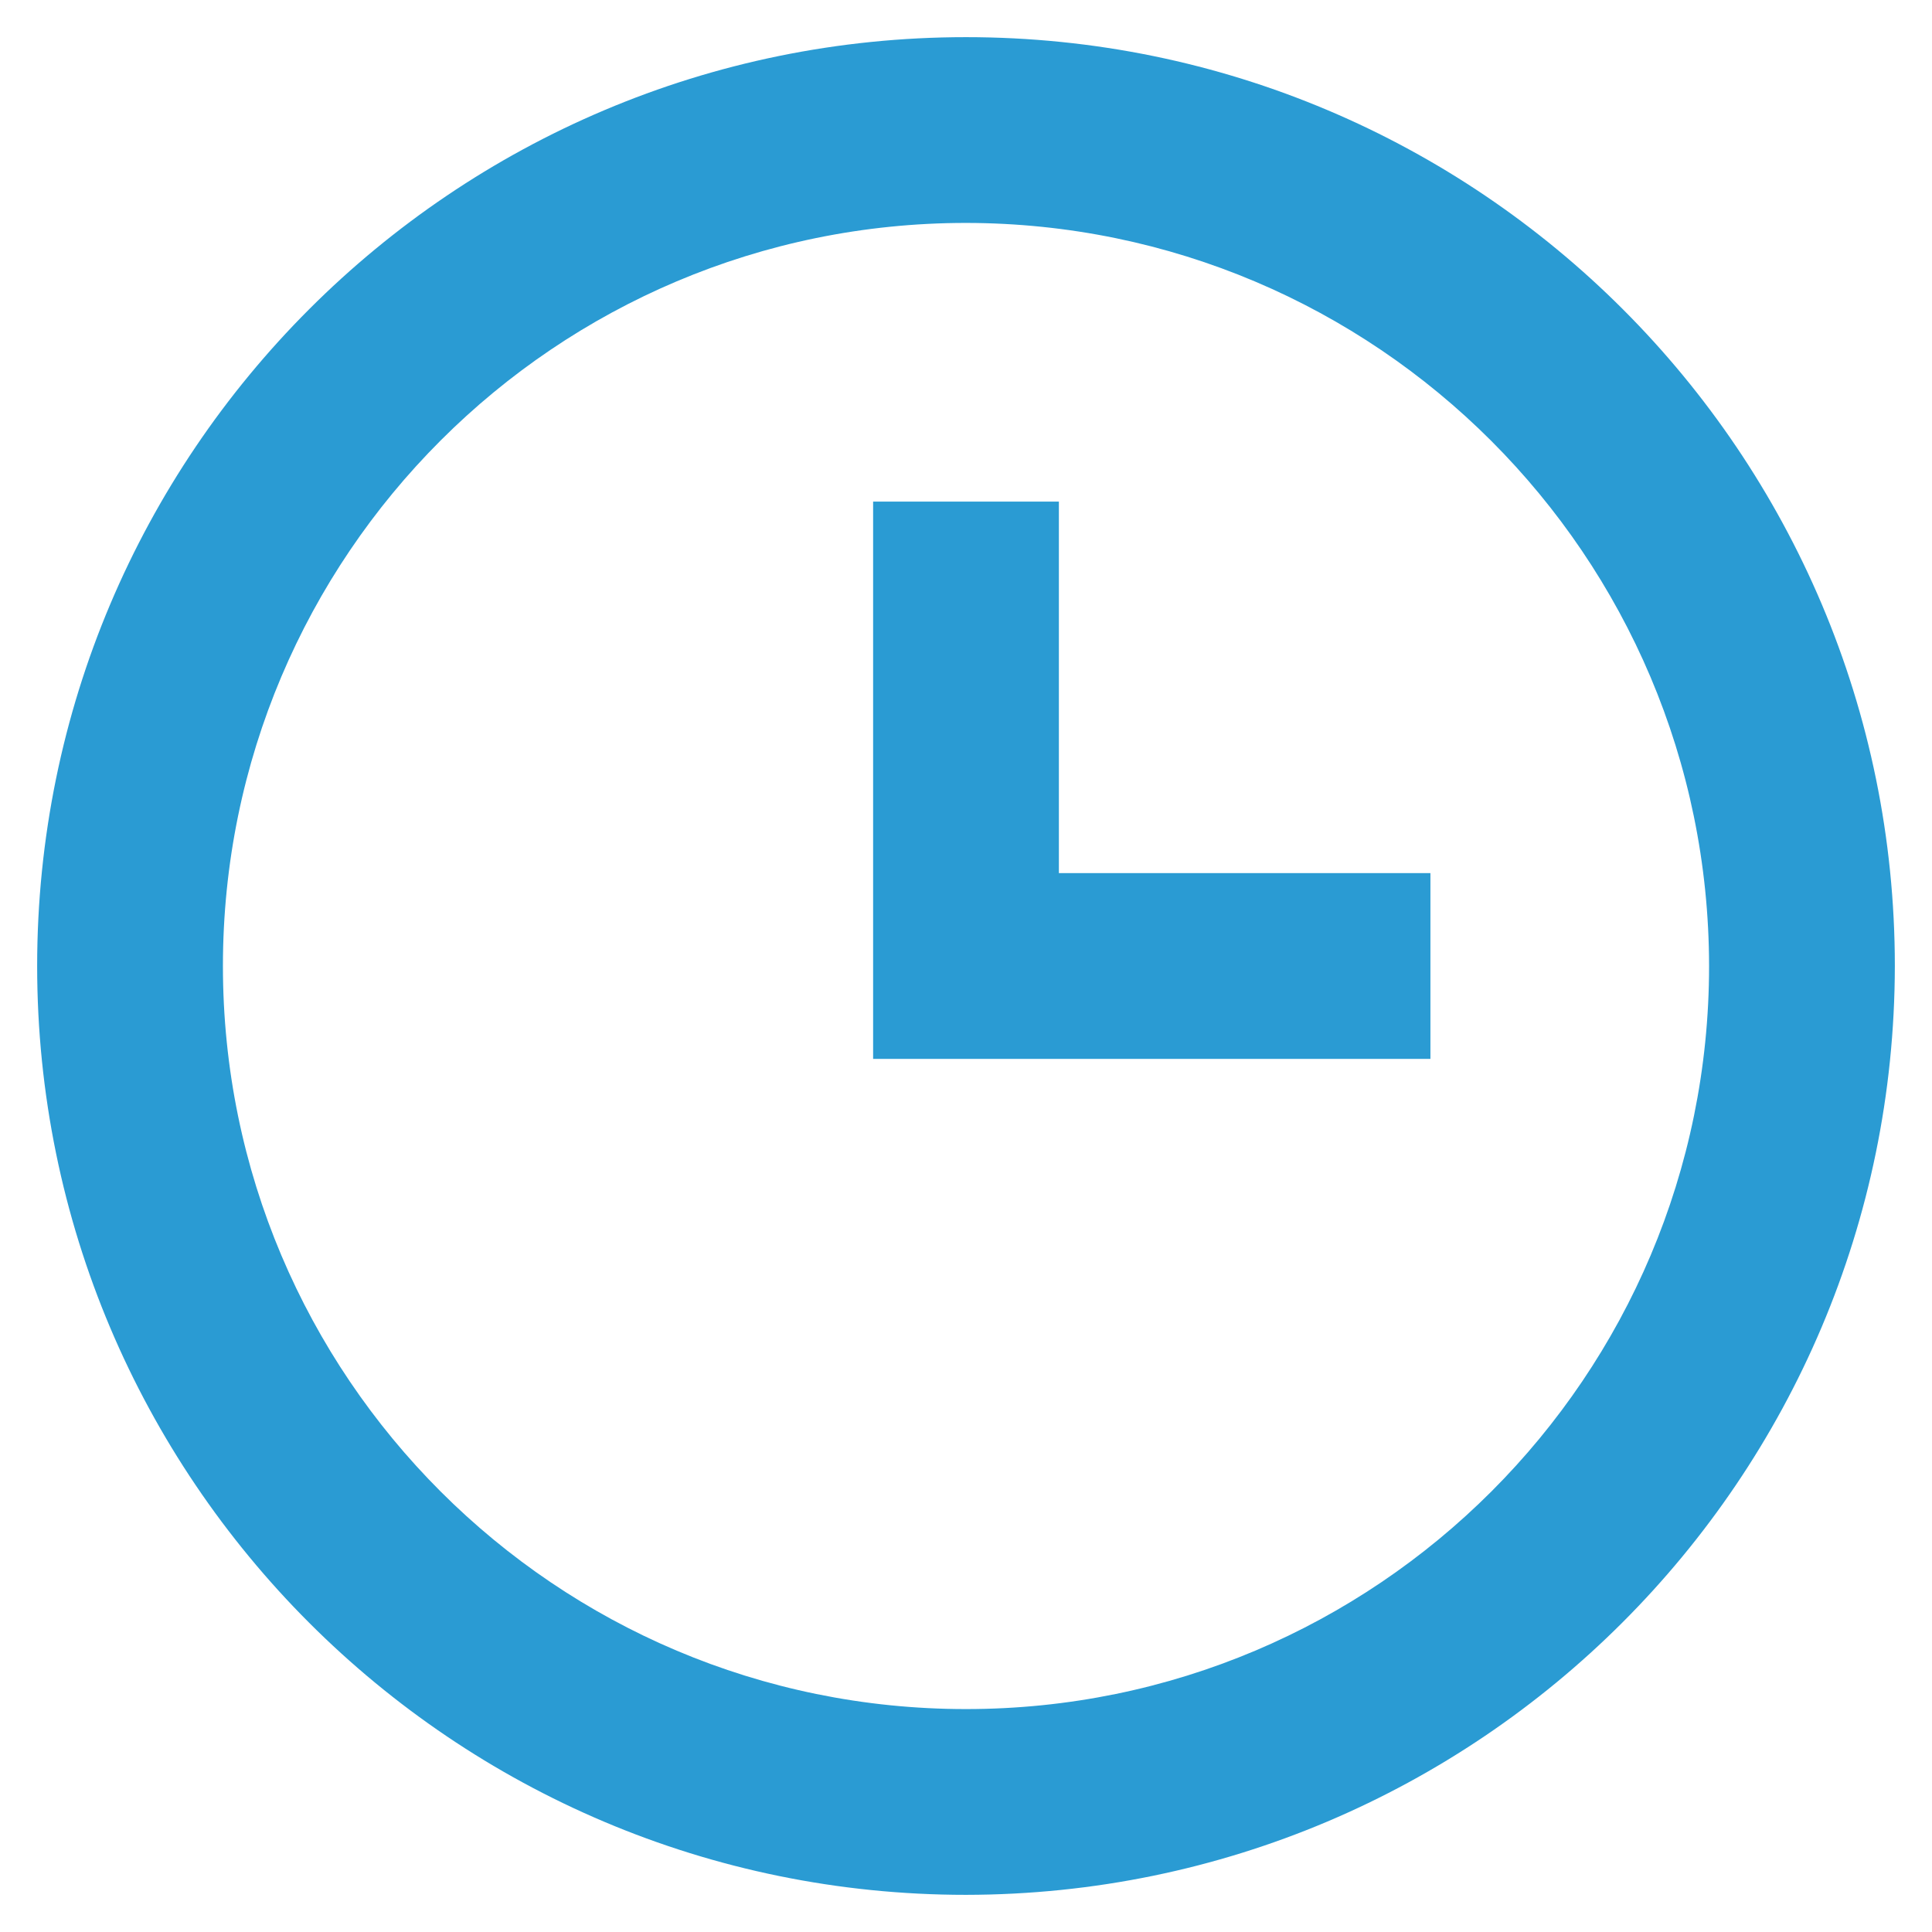 <svg width="26" height="26" viewBox="0 0 26 26" fill="none" xmlns="http://www.w3.org/2000/svg">
<path d="M13 25.5C6.096 25.5 0.5 19.904 0.5 13C0.5 6.096 6.096 0.5 13 0.5C19.904 0.5 25.5 6.096 25.5 13C25.492 19.9 19.9 25.492 13 25.5ZM13 3C7.477 3 3 7.477 3 13C3 18.523 7.477 23 13 23C18.523 23 23 18.523 23 13C22.994 7.48 18.52 3.006 13 3ZM19.25 14.25H11.75V6.75H14.25V11.75H19.25V14.25Z" fill="#2A9BD3"/>
</svg>

